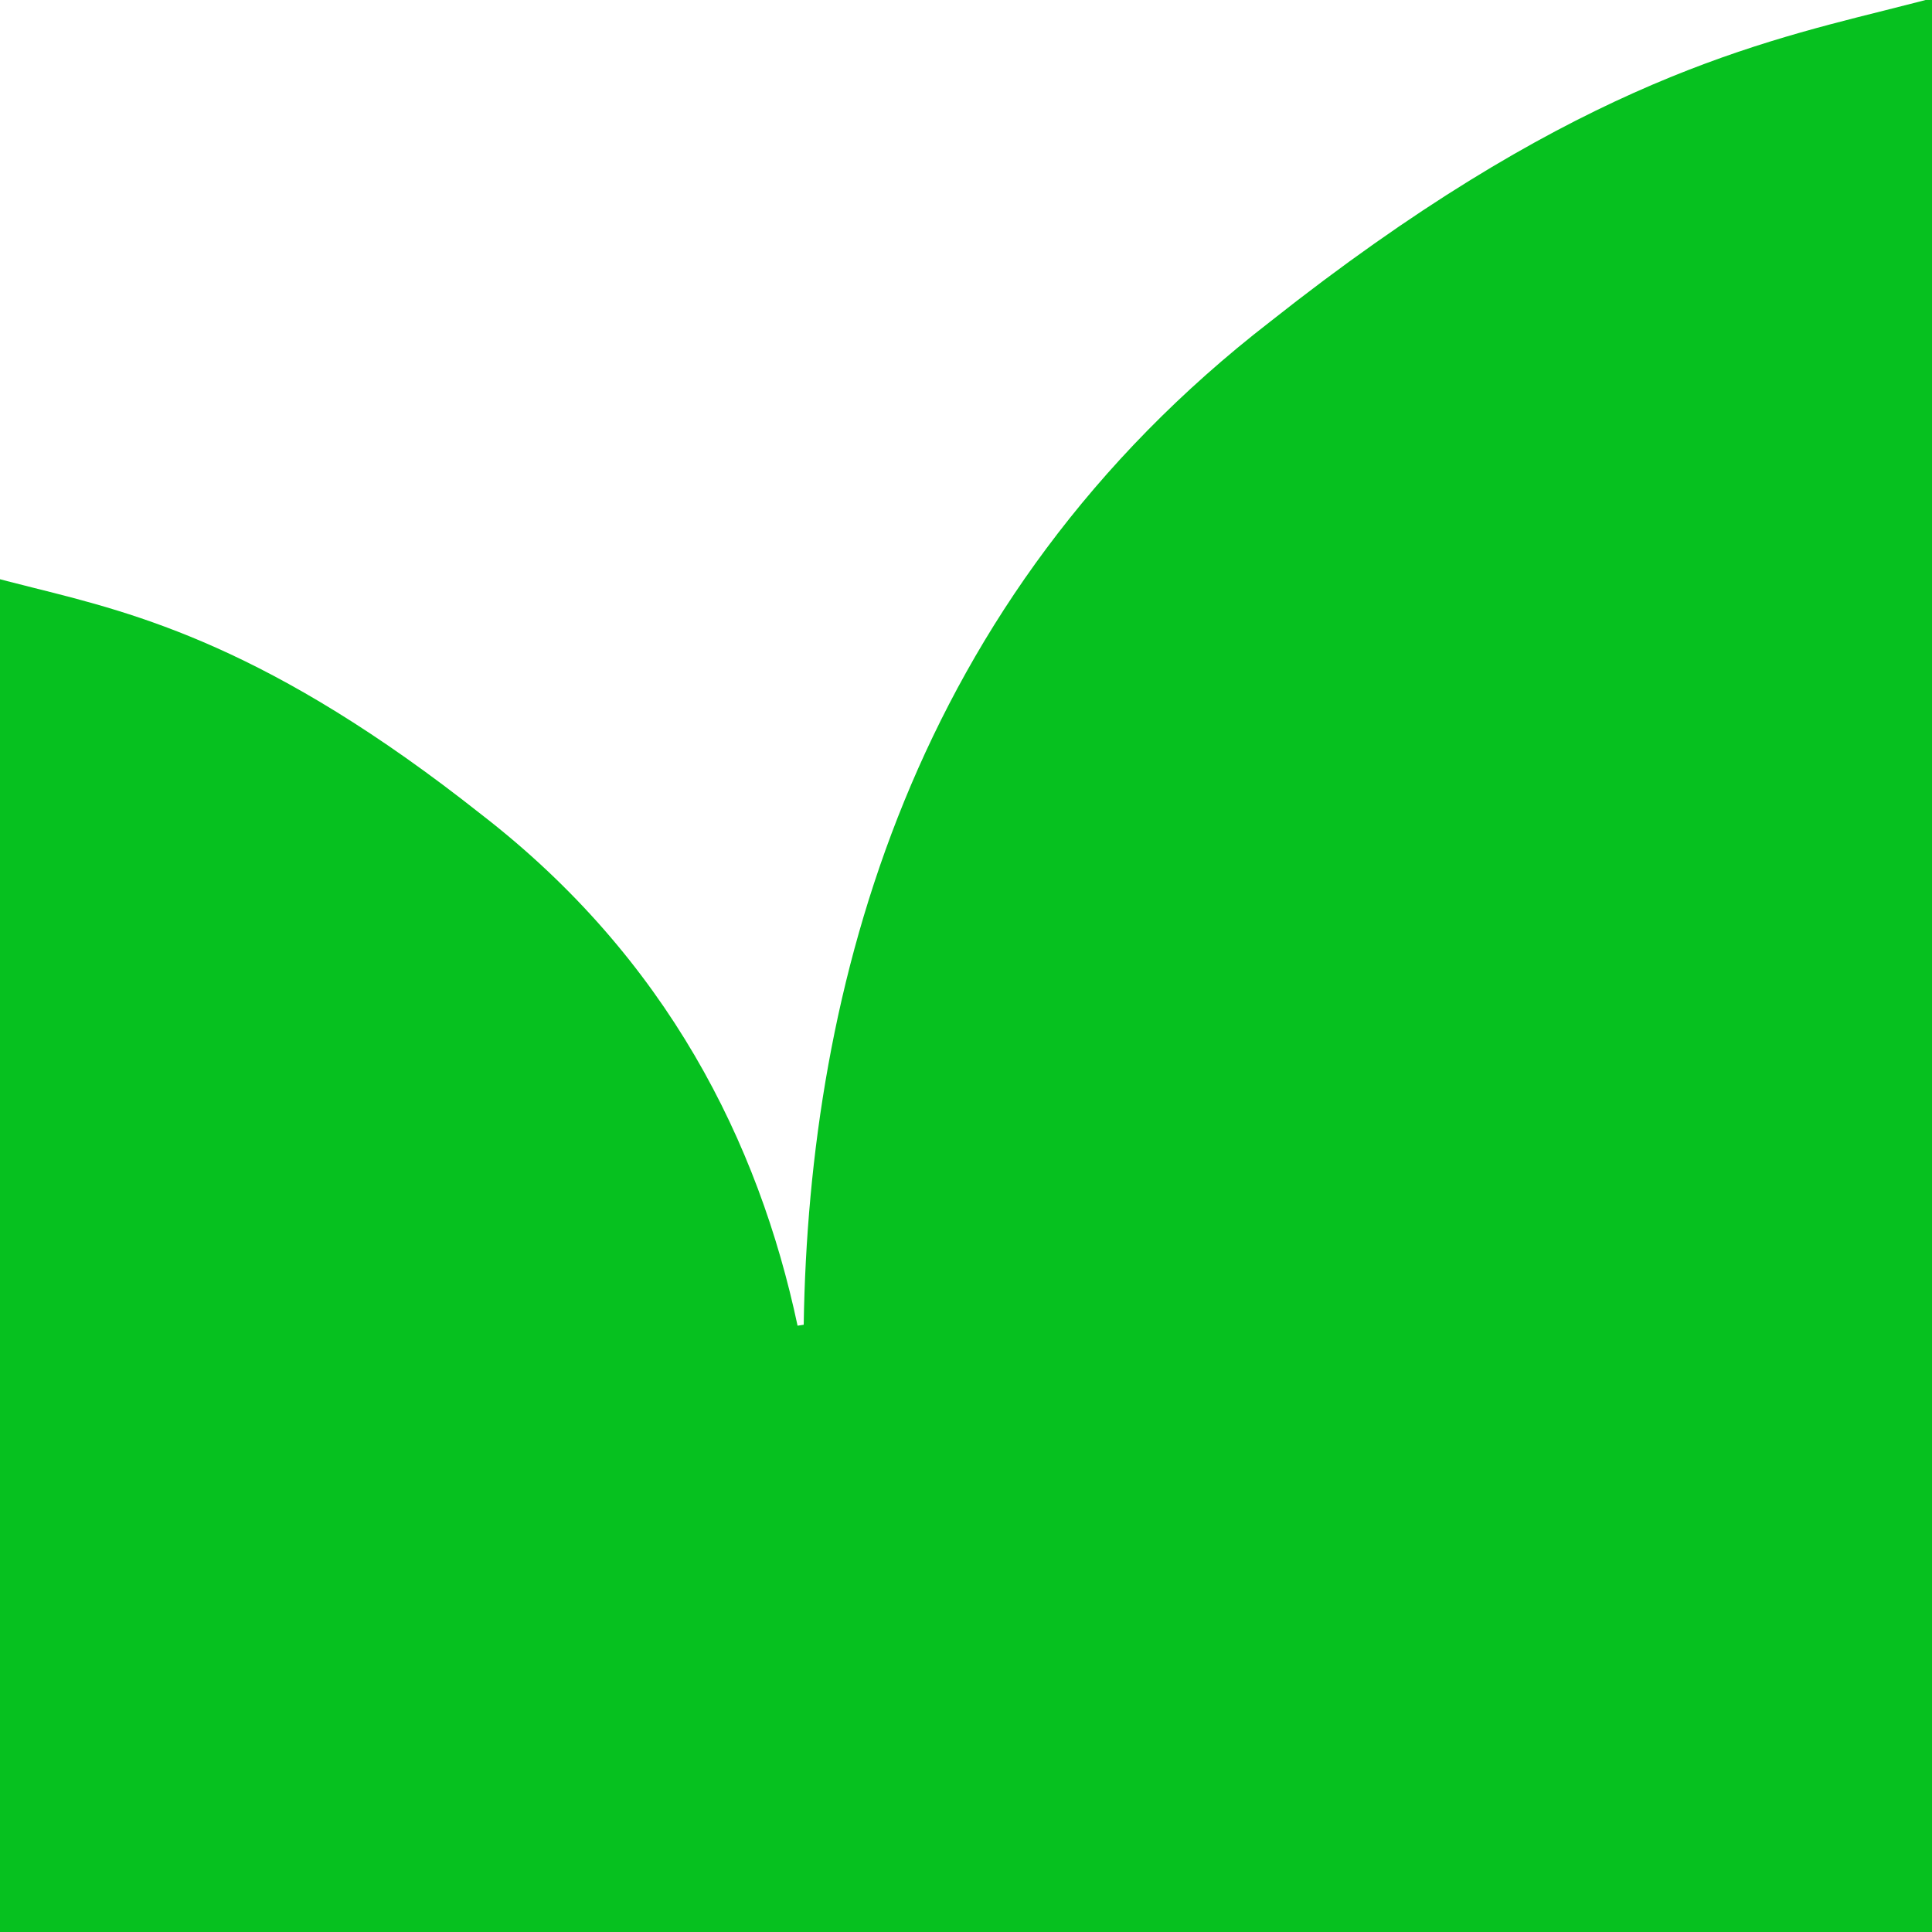 <svg width="28" height="28" viewBox="0 0 28 28" fill="none" xmlns="http://www.w3.org/2000/svg">
<g clip-path="url(#clip0_2030_1302)">
<path d="M-0.596 29.605C-2.982 26.284 -3.537 21.275 -3.3 19.151C-2.805 14.27 -1.827 11.983 -0.606 9.126L-0.606 9.125C-0.494 8.863 -0.38 8.596 -0.264 8.322C-0.024 8.391 0.226 8.454 0.49 8.52C1.981 8.893 3.907 9.374 6.98 11.807C9.67 13.888 10.996 16.562 11.559 19.213L11.648 19.199C11.723 14.317 13.208 8.685 18.408 4.662C22.626 1.324 25.268 0.663 27.315 0.151L27.315 0.151C27.677 0.06 28.02 -0.026 28.35 -0.121C30.484 4.132 32.749 9.579 33.491 16.881C33.84 19.997 32.991 26.864 29.129 30.937C27.264 32.904 24.671 34.065 22.046 34.739C19.847 35.302 16.729 35.72 12.789 35.29C8.194 34.789 5.144 33.68 3.326 32.779C1.802 32.025 0.396 30.986 -0.596 29.605Z" fill="#06C11F"/>
</g>
<defs>
<clipPath id="clip0_2030_1302">
<rect width="28" height="28" fill="white"/>
</clipPath>
</defs>
</svg>
